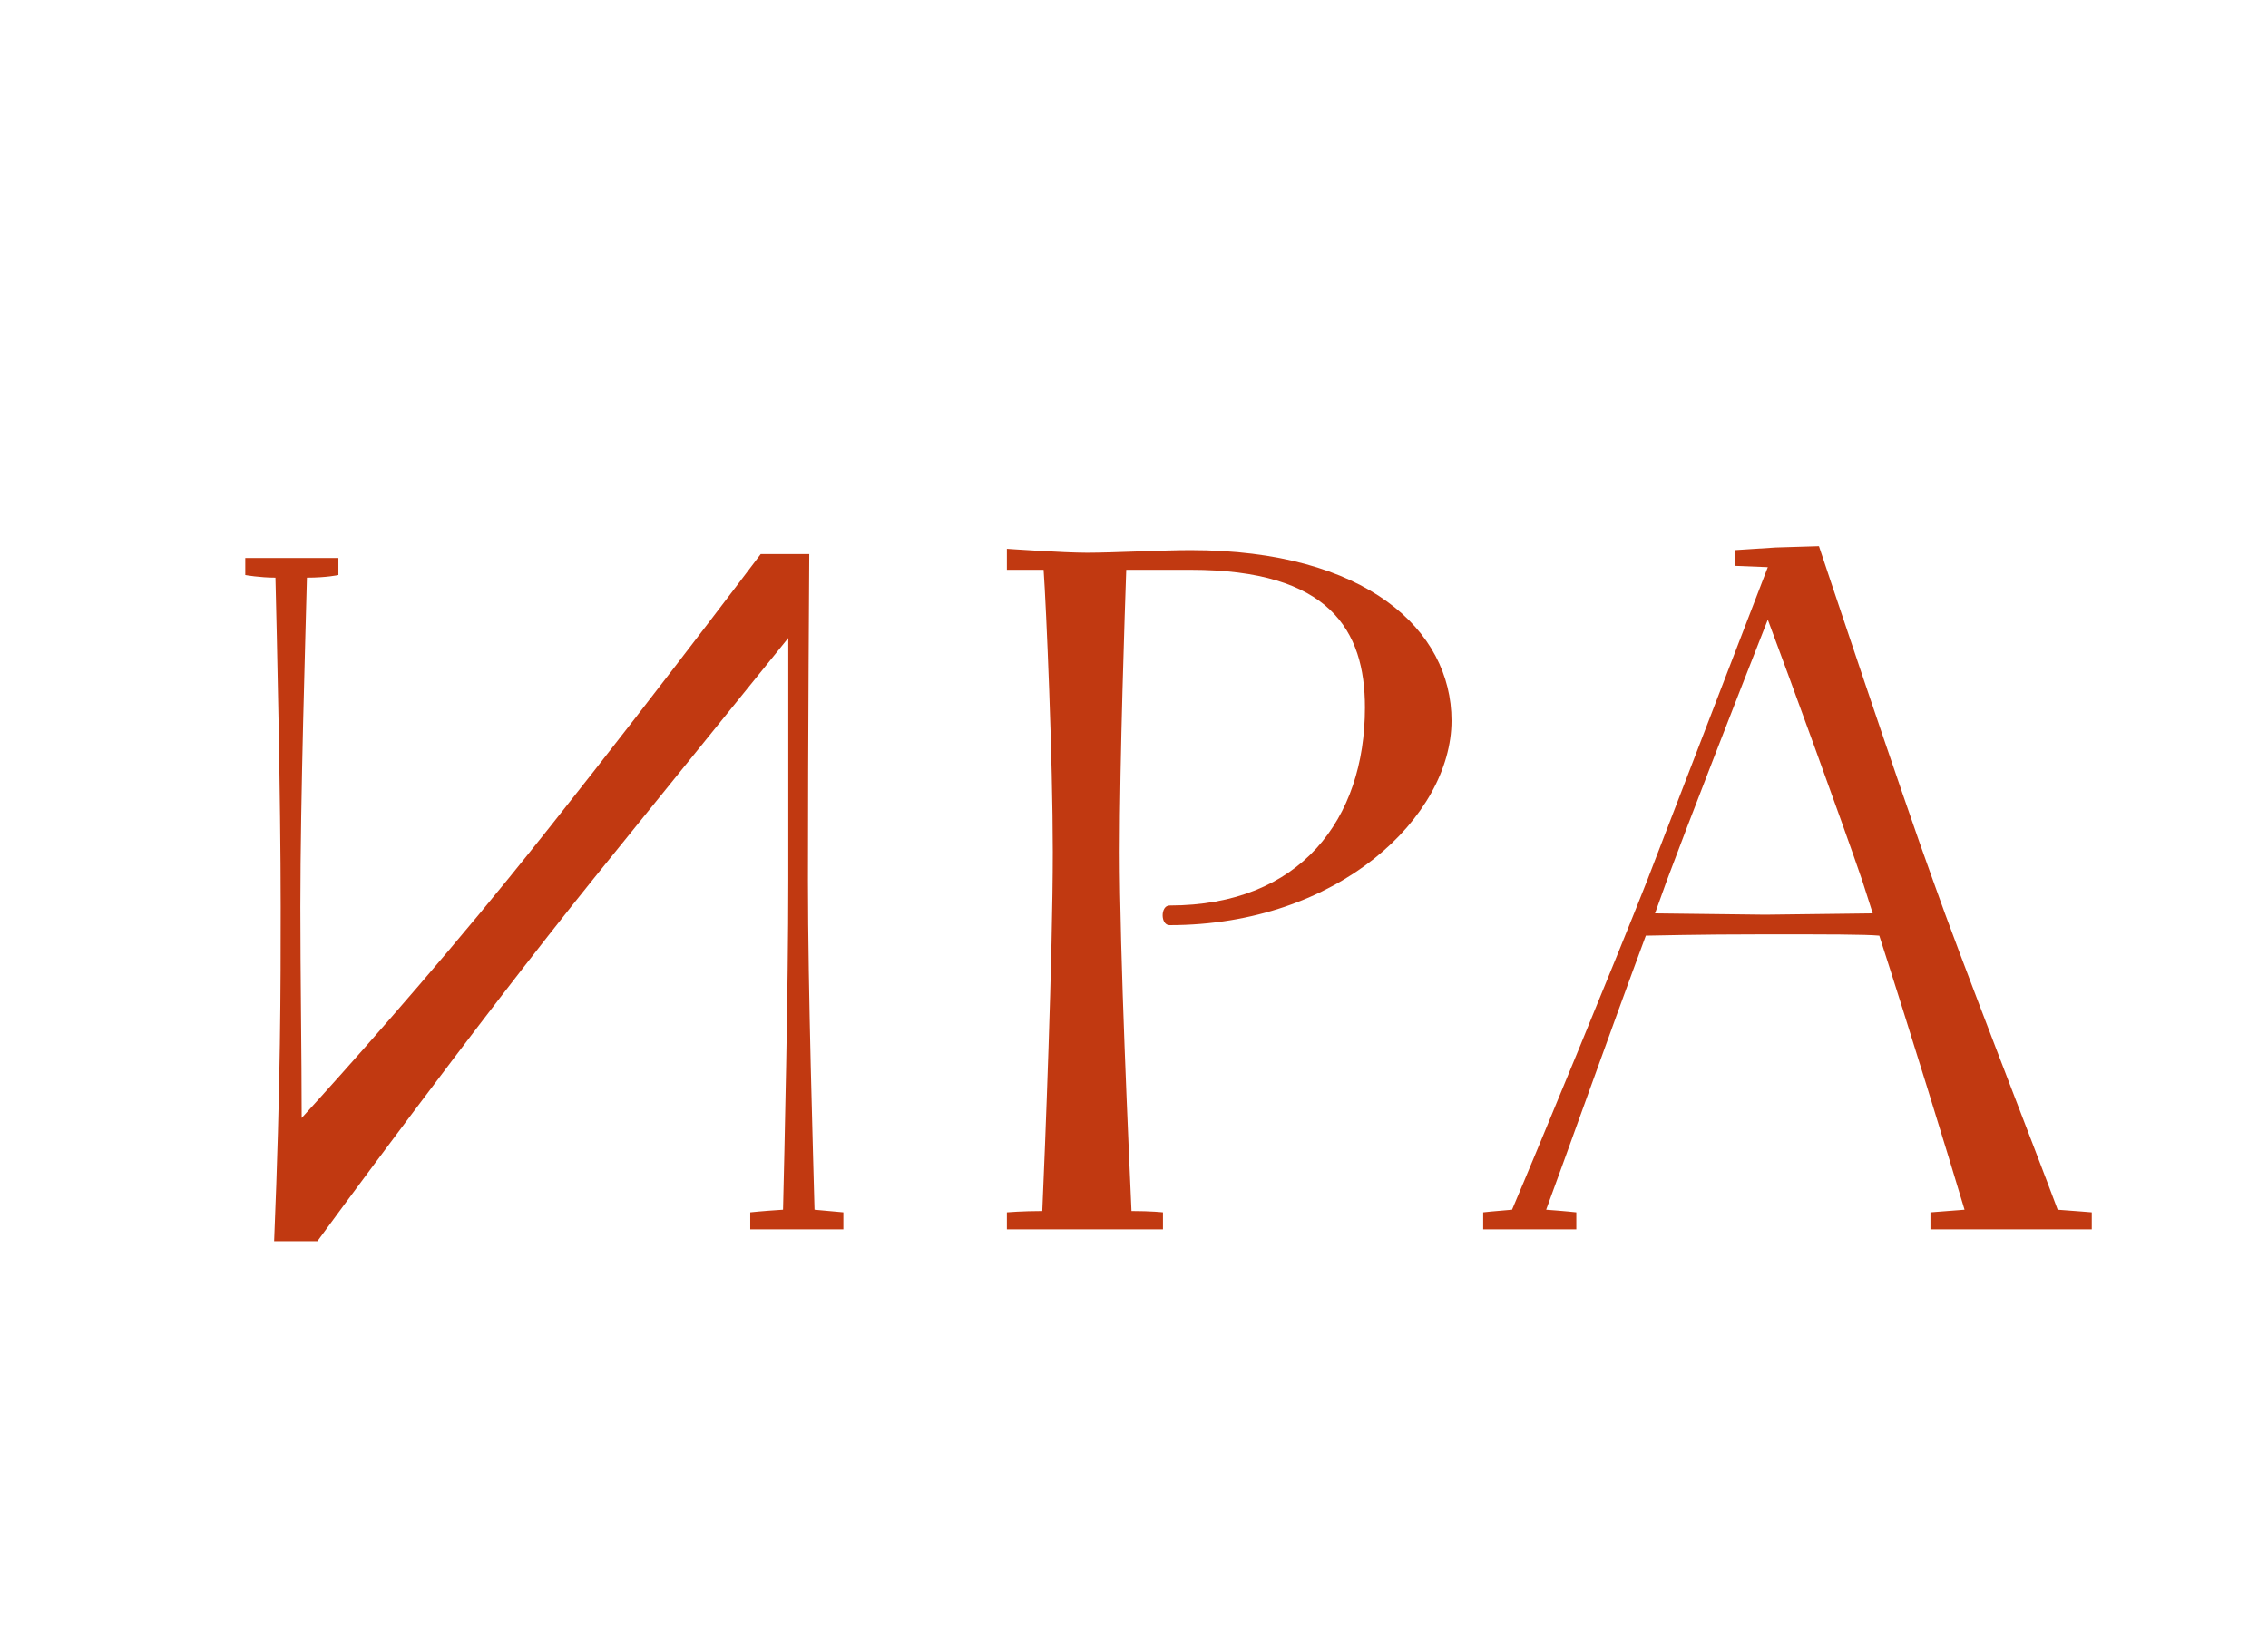 <?xml version="1.0" encoding="UTF-8"?> <svg xmlns="http://www.w3.org/2000/svg" width="83" height="60" viewBox="0 0 83 60" fill="none"><path d="M30.864 45V44.376L29.808 44.28C29.76 42.312 29.568 36.216 29.568 32.232C29.568 27 29.616 20.28 29.616 20.28H27.84C27.84 20.28 22.56 27.288 18.624 32.136C15.696 35.736 12.576 39.24 11.04 40.92C11.04 38.616 10.992 35.736 10.992 33.192C10.992 29.208 11.184 23.112 11.232 21.144C11.952 21.144 12.384 21.048 12.384 21.048V20.424H8.976V21.048C8.976 21.048 9.504 21.144 10.08 21.144C10.128 23.112 10.272 29.208 10.272 33.192C10.272 36.12 10.272 39.576 10.032 45.432H11.616C11.616 45.432 17.328 37.608 21.744 32.136L28.848 23.352V32.232C28.848 36.216 28.704 42.312 28.656 44.28C27.888 44.328 27.456 44.376 27.456 44.376V45H30.864Z" fill="#C13911"></path><path d="M36.848 45V44.376C36.848 44.376 37.424 44.328 38.144 44.328C38.24 42.168 38.528 34.92 38.528 31.176C38.528 27.816 38.288 22.2 38.192 20.856H36.848V20.088C36.848 20.088 38.912 20.232 39.776 20.232C40.736 20.232 42.56 20.136 43.568 20.136C50 20.136 53.12 23.064 53.12 26.376C53.12 29.88 48.992 33.864 42.8 33.864C42.464 33.864 42.464 33.144 42.8 33.144C47.6 33.144 49.952 29.976 49.952 25.896C49.952 23.064 48.656 20.856 43.568 20.856H41.216C41.168 22.248 40.976 27.864 40.976 31.176C40.976 34.872 41.312 42.168 41.408 44.328C42.128 44.328 42.56 44.376 42.56 44.376V45H36.848ZM63.495 20.712V20.136L64.983 20.04L66.567 19.992C66.567 19.992 69.639 29.208 70.743 32.232C71.703 34.968 74.487 42.072 75.303 44.28C75.975 44.328 76.551 44.376 76.551 44.376V45H70.647V44.376C70.647 44.376 71.271 44.328 71.895 44.28C71.367 42.504 69.831 37.512 68.775 34.248C68.247 34.2 66.903 34.2 64.599 34.2C61.959 34.2 60.519 34.248 60.231 34.248C58.983 37.608 57.207 42.6 56.583 44.28C57.255 44.328 57.687 44.376 57.687 44.376V45H54.279V44.376C54.279 44.376 54.711 44.328 55.335 44.28C56.295 42.024 59.223 34.92 60.279 32.232L64.695 20.76L63.495 20.712ZM64.599 33.48L68.535 33.432L68.151 32.232C67.431 30.12 65.415 24.6 64.695 22.68C63.543 25.608 61.767 30.168 60.999 32.232L60.567 33.432L64.599 33.48Z" fill="#C13911"></path></svg> 